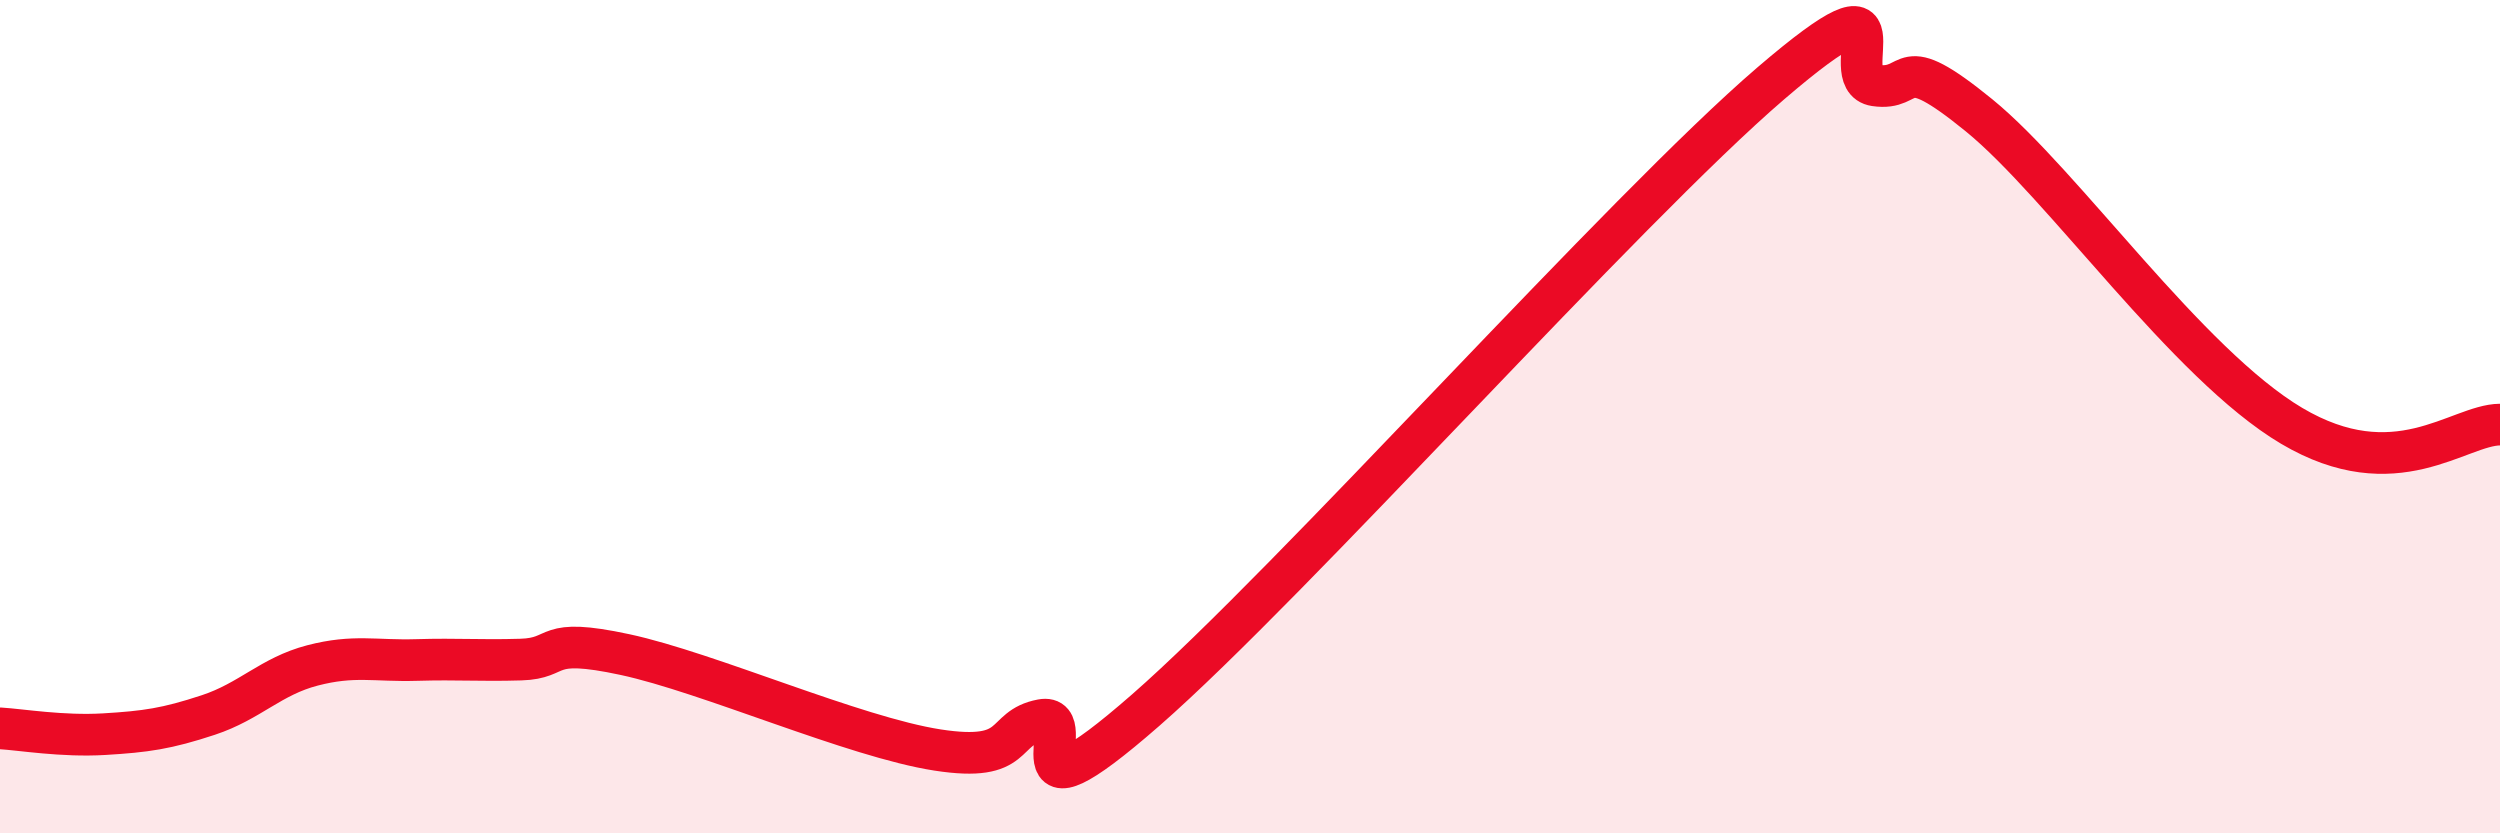 
    <svg width="60" height="20" viewBox="0 0 60 20" xmlns="http://www.w3.org/2000/svg">
      <path
        d="M 0,17.48 C 0.5,17.51 1.5,17.68 2.5,17.62 C 3.5,17.56 4,17.49 5,17.16 C 6,16.83 6.5,16.23 7.5,15.97 C 8.5,15.71 9,15.87 10,15.84 C 11,15.81 11.5,15.86 12.5,15.83 C 13.5,15.8 13,15.28 15,15.71 C 17,16.14 20.5,17.69 22.5,18 C 24.5,18.31 24,17.47 25,17.28 C 26,17.09 24,20.1 27.5,17.04 C 31,13.98 39,5 42.5,2 C 46,-1 44,1.9 45,2.05 C 46,2.2 45.5,1.14 47.5,2.77 C 49.5,4.4 52.5,8.74 55,10.22 C 57.5,11.7 59,10.2 60,10.19L60 20L0 20Z"
        fill="#EB0A25"
        opacity="0.1"
        stroke-linecap="round"
        stroke-linejoin="round"
      />
      <path
        d="M 0,17.48 C 0.5,17.51 1.5,17.68 2.5,17.62 C 3.5,17.56 4,17.49 5,17.16 C 6,16.83 6.5,16.23 7.5,15.97 C 8.5,15.71 9,15.87 10,15.84 C 11,15.81 11.5,15.86 12.5,15.83 C 13.5,15.8 13,15.28 15,15.71 C 17,16.14 20.5,17.69 22.5,18 C 24.5,18.31 24,17.47 25,17.28 C 26,17.09 24,20.1 27.5,17.04 C 31,13.98 39,5 42.5,2 C 46,-1 44,1.9 45,2.05 C 46,2.2 45.5,1.14 47.5,2.77 C 49.5,4.4 52.5,8.74 55,10.22 C 57.5,11.7 59,10.2 60,10.19"
        stroke="#EB0A25"
        stroke-width="1"
        fill="none"
        stroke-linecap="round"
        stroke-linejoin="round"
      />
    </svg>
  